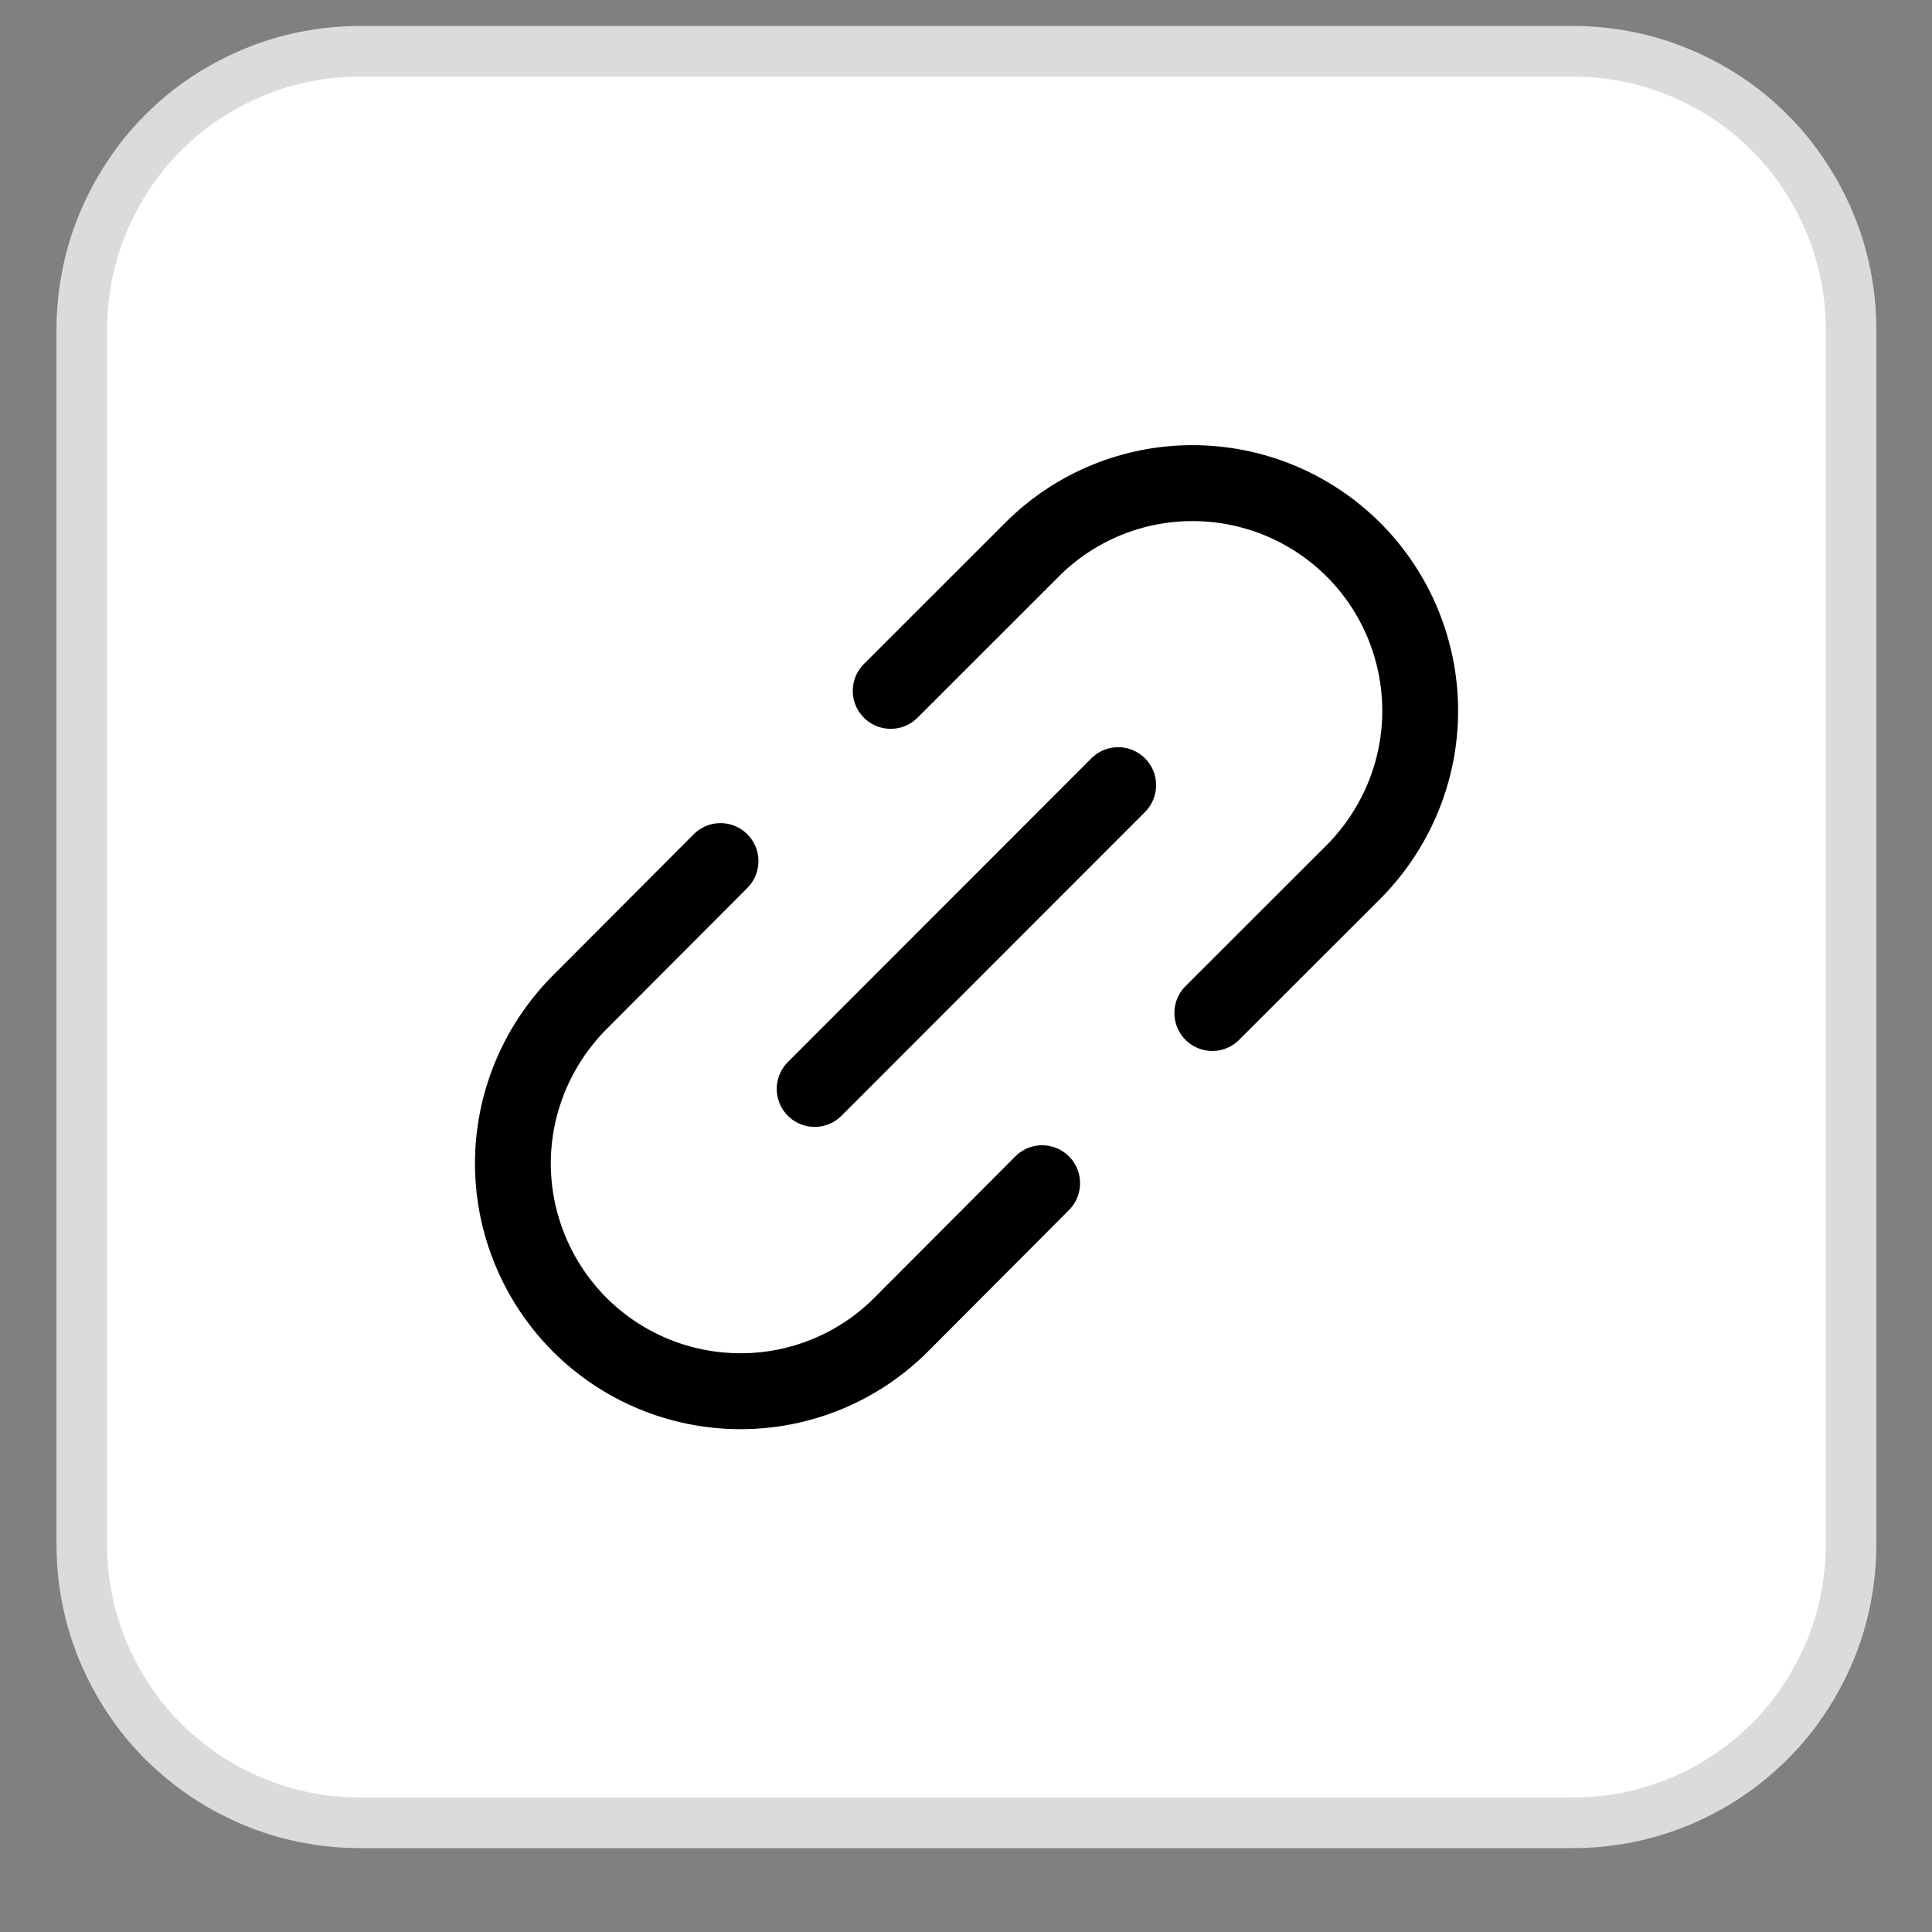 <svg xmlns="http://www.w3.org/2000/svg" xmlns:xlink="http://www.w3.org/1999/xlink" width="40" zoomAndPan="magnify" viewBox="0 0 30 30" height="40" preserveAspectRatio="xMidYMid meet" version="1.0"><rect x="0" y="0" width="30" height="30" fill="#808080" stroke="none"/><defs><clipPath id="96bc0fad4a"><path d="M 1 0.402 L 29 0.402 L 29 28.707 L 1 28.707 Z M 1 0.402 " clip-rule="nonzero"/></clipPath><clipPath id="9cd8f58721"><path d="M 0.484 0.402 L 29.516 0.402 L 29.516 28.707 L 0.484 28.707 Z M 0.484 0.402 " clip-rule="nonzero"/></clipPath></defs><g clip-path="url(#96bc0fad4a)"><path fill="#ffffff" d="M 5.586 0.797 L 24.414 0.797 C 24.699 0.797 24.98 0.824 25.258 0.879 C 25.535 0.934 25.805 1.016 26.066 1.125 C 26.328 1.234 26.578 1.367 26.812 1.523 C 27.051 1.68 27.266 1.859 27.469 2.062 C 27.668 2.262 27.848 2.48 28.004 2.719 C 28.16 2.953 28.293 3.203 28.402 3.465 C 28.512 3.727 28.594 3.996 28.648 4.277 C 28.703 4.555 28.73 4.836 28.73 5.121 L 28.73 23.988 C 28.73 24.273 28.703 24.555 28.648 24.832 C 28.594 25.113 28.512 25.383 28.402 25.645 C 28.293 25.906 28.16 26.156 28.004 26.391 C 27.848 26.629 27.668 26.848 27.469 27.047 C 27.266 27.246 27.051 27.426 26.812 27.586 C 26.578 27.742 26.328 27.875 26.066 27.984 C 25.805 28.094 25.535 28.176 25.258 28.23 C 24.98 28.285 24.699 28.312 24.414 28.312 L 5.586 28.312 C 5.301 28.312 5.02 28.285 4.742 28.23 C 4.465 28.176 4.195 28.094 3.934 27.984 C 3.672 27.875 3.422 27.742 3.188 27.586 C 2.949 27.426 2.734 27.246 2.531 27.047 C 2.332 26.848 2.152 26.629 1.996 26.391 C 1.84 26.156 1.707 25.906 1.598 25.645 C 1.488 25.383 1.406 25.113 1.352 24.832 C 1.297 24.555 1.27 24.273 1.27 23.988 L 1.27 5.121 C 1.27 4.836 1.297 4.555 1.352 4.277 C 1.406 3.996 1.488 3.727 1.598 3.465 C 1.707 3.203 1.84 2.953 1.996 2.719 C 2.152 2.48 2.332 2.262 2.531 2.062 C 2.734 1.859 2.949 1.68 3.188 1.523 C 3.422 1.367 3.672 1.234 3.934 1.125 C 4.195 1.016 4.465 0.934 4.742 0.879 C 5.02 0.824 5.301 0.797 5.586 0.797 Z M 5.586 0.797 " fill-opacity="1" fill-rule="nonzero"/></g><g clip-path="url(#9cd8f58721)"><path stroke-linecap="butt" transform="matrix(0.785, 0, 0, 0.786, 0.484, 0.402)" fill="none" stroke-linejoin="miter" d="M 6.502 0.502 L 30.498 0.502 C 30.861 0.502 31.22 0.537 31.573 0.607 C 31.926 0.676 32.27 0.781 32.604 0.92 C 32.937 1.059 33.256 1.228 33.554 1.426 C 33.858 1.625 34.132 1.854 34.391 2.112 C 34.645 2.365 34.874 2.644 35.073 2.947 C 35.272 3.245 35.441 3.563 35.581 3.896 C 35.72 4.229 35.824 4.571 35.894 4.929 C 35.964 5.282 35.999 5.64 35.999 6.002 L 35.999 29.999 C 35.999 30.361 35.964 30.719 35.894 31.072 C 35.824 31.43 35.72 31.772 35.581 32.105 C 35.441 32.438 35.272 32.756 35.073 33.054 C 34.874 33.357 34.645 33.635 34.391 33.889 C 34.132 34.142 33.858 34.371 33.554 34.574 C 33.256 34.773 32.937 34.942 32.604 35.081 C 32.27 35.22 31.926 35.325 31.573 35.394 C 31.22 35.464 30.861 35.499 30.498 35.499 L 6.502 35.499 C 6.139 35.499 5.78 35.464 5.427 35.394 C 5.074 35.325 4.73 35.22 4.396 35.081 C 4.063 34.942 3.744 34.773 3.446 34.574 C 3.142 34.371 2.868 34.142 2.609 33.889 C 2.355 33.635 2.126 33.357 1.927 33.054 C 1.728 32.756 1.559 32.438 1.419 32.105 C 1.28 31.772 1.176 31.43 1.106 31.072 C 1.036 30.719 1.001 30.361 1.001 29.999 L 1.001 6.002 C 1.001 5.64 1.036 5.282 1.106 4.929 C 1.176 4.571 1.28 4.229 1.419 3.896 C 1.559 3.563 1.728 3.245 1.927 2.947 C 2.126 2.644 2.355 2.365 2.609 2.112 C 2.868 1.854 3.142 1.625 3.446 1.426 C 3.744 1.228 4.063 1.059 4.396 0.92 C 4.73 0.781 5.074 0.676 5.427 0.607 C 5.78 0.537 6.139 0.502 6.502 0.502 Z M 6.502 0.502 " stroke="#dcdbdb" stroke-width="1" stroke-opacity="1" stroke-miterlimit="4"/></g><path stroke-linecap="round" transform="matrix(0.785, 0, 0, 0.786, 0.484, 0.402)" fill="none" stroke-linejoin="round" d="M 15.498 21.001 L 21.502 15 " stroke="#000000" stroke-width="1.5" stroke-opacity="1" stroke-miterlimit="4"/><path stroke-linecap="round" transform="matrix(0.785, 0, 0, 0.786, 0.484, 0.402)" fill="none" stroke-linejoin="round" d="M 17.002 13.137 L 19.819 10.325 C 20.666 9.49 21.806 9.028 22.99 9.033 C 24.18 9.038 25.315 9.51 26.157 10.349 C 26.998 11.189 27.471 12.327 27.476 13.514 C 27.481 14.702 27.013 15.839 26.182 16.689 L 23.364 19.501 " stroke="#000000" stroke-width="1.5" stroke-opacity="1" stroke-miterlimit="4"/><path stroke-linecap="round" transform="matrix(0.785, 0, 0, 0.786, 0.484, 0.402)" fill="none" stroke-linejoin="round" d="M 13.636 16.5 L 10.823 19.317 C 9.992 20.167 9.524 21.304 9.529 22.492 C 9.534 23.679 10.012 24.817 10.848 25.656 C 11.69 26.496 12.825 26.968 14.015 26.973 C 15.199 26.978 16.339 26.516 17.186 25.681 L 19.998 22.864 " stroke="#000000" stroke-width="1.5" stroke-opacity="1" stroke-miterlimit="4"/></svg>